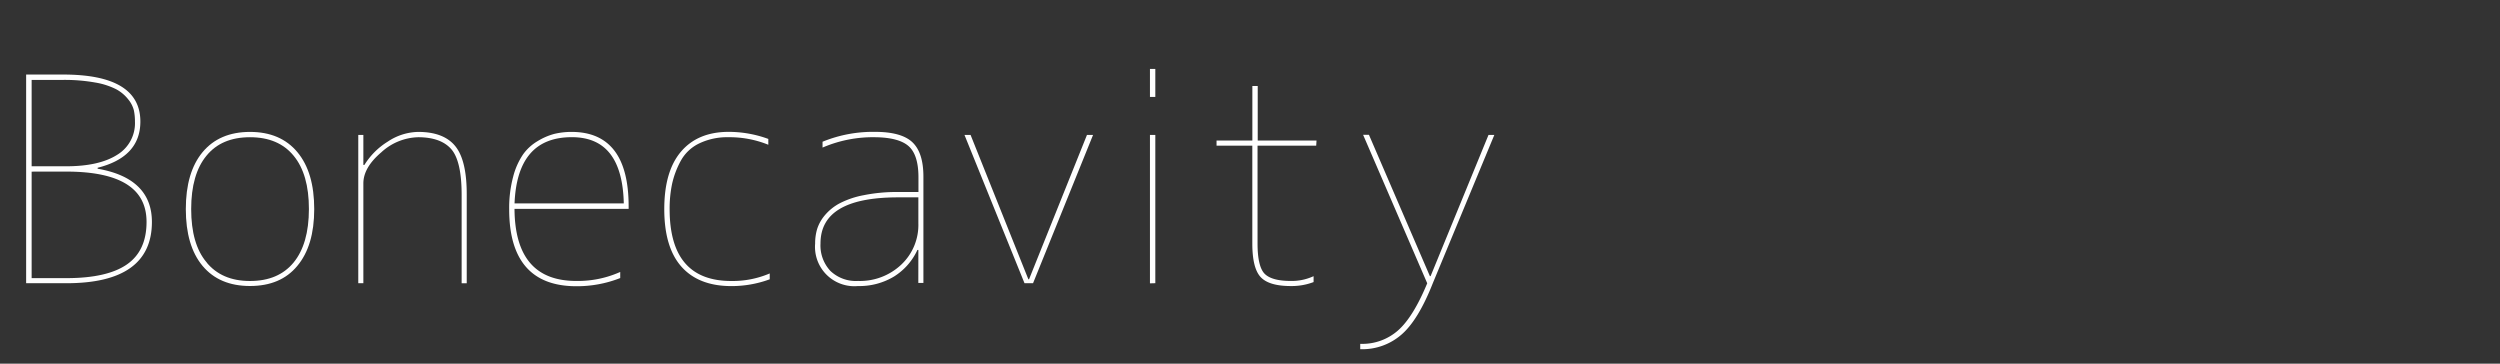 <svg xmlns="http://www.w3.org/2000/svg" viewBox="0 0 550 80"><rect x="0" y="0" width="550" height="80" fill="#333333" stroke="none"/><defs><style>.cls-1{fill:none;}.cls-2{fill:#fff;stroke:#fff;stroke-miterlimit:10;stroke-width:0.5px;}</style></defs><title>m_title</title><g id="レイヤー_2" data-name="レイヤー 2"><g id="コンテンツ"><rect class="cls-1" width="550" height="80"/><path class="cls-2" d="M21.23,36.71v.62q11.94,2,11.94,11.5,0,13.23-18.58,13.23H6V16.65H13.9q16.73,0,16.73,10.09Q30.64,34.43,21.23,36.71Zm-14.52.12h7.88q7.32,0,11.35-2.58a8.37,8.37,0,0,0,4-7.51,12.19,12.19,0,0,0-.25-2.55,6.47,6.47,0,0,0-1.29-2.49,8.72,8.72,0,0,0-2.71-2.28A16.26,16.26,0,0,0,21,17.91a38.1,38.1,0,0,0-7.11-.58H6.71Zm0,.68V61.44h7.88q9.1,0,13.5-3.08t4.4-9.54q0-11.32-17.9-11.32Z"/><path class="cls-2" d="M65.19,58.37Q61.62,62.67,55,62.67T44.76,58.34Q41.13,54,41.13,46t3.63-12.37Q48.39,29.27,55,29.27t10.24,4.37Q68.88,38,68.88,46T65.19,58.37Zm-20-.55q3.45,4.25,9.81,4.25t9.78-4.15Q68.2,53.75,68.21,46T64.79,34.1Q61.38,29.94,55,29.94T45.23,34.1Q41.81,38.25,41.81,46T45.2,57.81Z"/><path class="cls-2" d="M79.69,36.53h.62a15.65,15.65,0,0,1,5.14-5.17A12.15,12.15,0,0,1,92,29.27q5.54,0,8,3.08t2.43,10.52v19.2h-.62V42.86q0-7.57-2.37-10.24T92,29.94a12.68,12.68,0,0,0-8.31,3.41q-4,3.41-4,7V62.06h-.62V29.94h.62Z"/><path class="cls-2" d="M126.79,62.06a23.09,23.09,0,0,0,9.41-1.85V61a25.73,25.73,0,0,1-9.41,1.72q-14.52,0-14.52-16.67a26.28,26.28,0,0,1,.86-7.08,15.4,15.4,0,0,1,2.15-4.86,10.18,10.18,0,0,1,3.14-2.86A13.55,13.55,0,0,1,122,29.7a16,16,0,0,1,3.75-.43q12.3,0,12.3,16.12v.31H112.94Q112.94,62.06,126.79,62.06ZM112.94,45h24.55q-.25-15.07-11.69-15.07Q113.44,29.94,112.94,45Z"/><path class="cls-2" d="M160.29,29.94a14.45,14.45,0,0,0-6.64,1.42,9.35,9.35,0,0,0-4.12,3.94,19.46,19.46,0,0,0-1.91,5.08,26.6,26.6,0,0,0-.55,5.63q0,16.06,13.84,16.06a21.07,21.07,0,0,0,8.18-1.54v.74a24,24,0,0,1-8.18,1.42q-7.08,0-10.8-4.18T146.39,46q0-8.24,3.63-12.49t10.27-4.25a25,25,0,0,1,8.49,1.48v.74A22.83,22.83,0,0,0,160.29,29.94Z"/><path class="cls-2" d="M202.29,54.74h-.62a13.39,13.39,0,0,1-5.11,5.88,14.52,14.52,0,0,1-7.81,2.06,8.41,8.41,0,0,1-9.17-9.11,10.84,10.84,0,0,1,.43-3.11,8.58,8.58,0,0,1,1.63-2.92A10.77,10.77,0,0,1,184.75,45,18.82,18.82,0,0,1,190,43.2a36.57,36.57,0,0,1,7.57-.71h4.74V39q0-5-2.21-7t-7.57-2.06a28.29,28.29,0,0,0-11.32,2.15v-.74a29,29,0,0,1,11.32-2.09q5.72,0,8.06,2.25T202.9,39v23h-.62Zm0-11.57h-4.74q-17.29,0-17.29,10.4a8.46,8.46,0,0,0,2.25,6.21,8.37,8.37,0,0,0,6.25,2.28,13.49,13.49,0,0,0,9.69-3.66,12.24,12.24,0,0,0,3.84-9.26Z"/><path class="cls-2" d="M226.07,61.69h.49L239.3,29.94h.8l-13,32.12h-1.54l-13-32.12h.8Z"/><path class="cls-2" d="M253.24,21.08V15.42h.68v5.66Zm0,41V29.94h.68V62.06Z"/><path class="cls-2" d="M289.33,31.79H276.41V53.57q0,5.17,1.63,6.83T284,62.06a11.63,11.63,0,0,0,4.74-.92v.74a13.21,13.21,0,0,1-4.74.8q-4.74,0-6.49-1.91t-1.75-7.2V31.79h-7.87v-.62h7.88v-12h.68v12h12.92Z"/><path class="cls-2" d="M314.41,61h.49l12.74-31.07h.74L315,62.18q-3.2,8.12-6.86,11.26a12.86,12.86,0,0,1-8.64,3.14V75.9a12.13,12.13,0,0,0,8.21-3q3.42-3,6.55-10.58l-14-32.42h.74Z"/></g></g></svg>